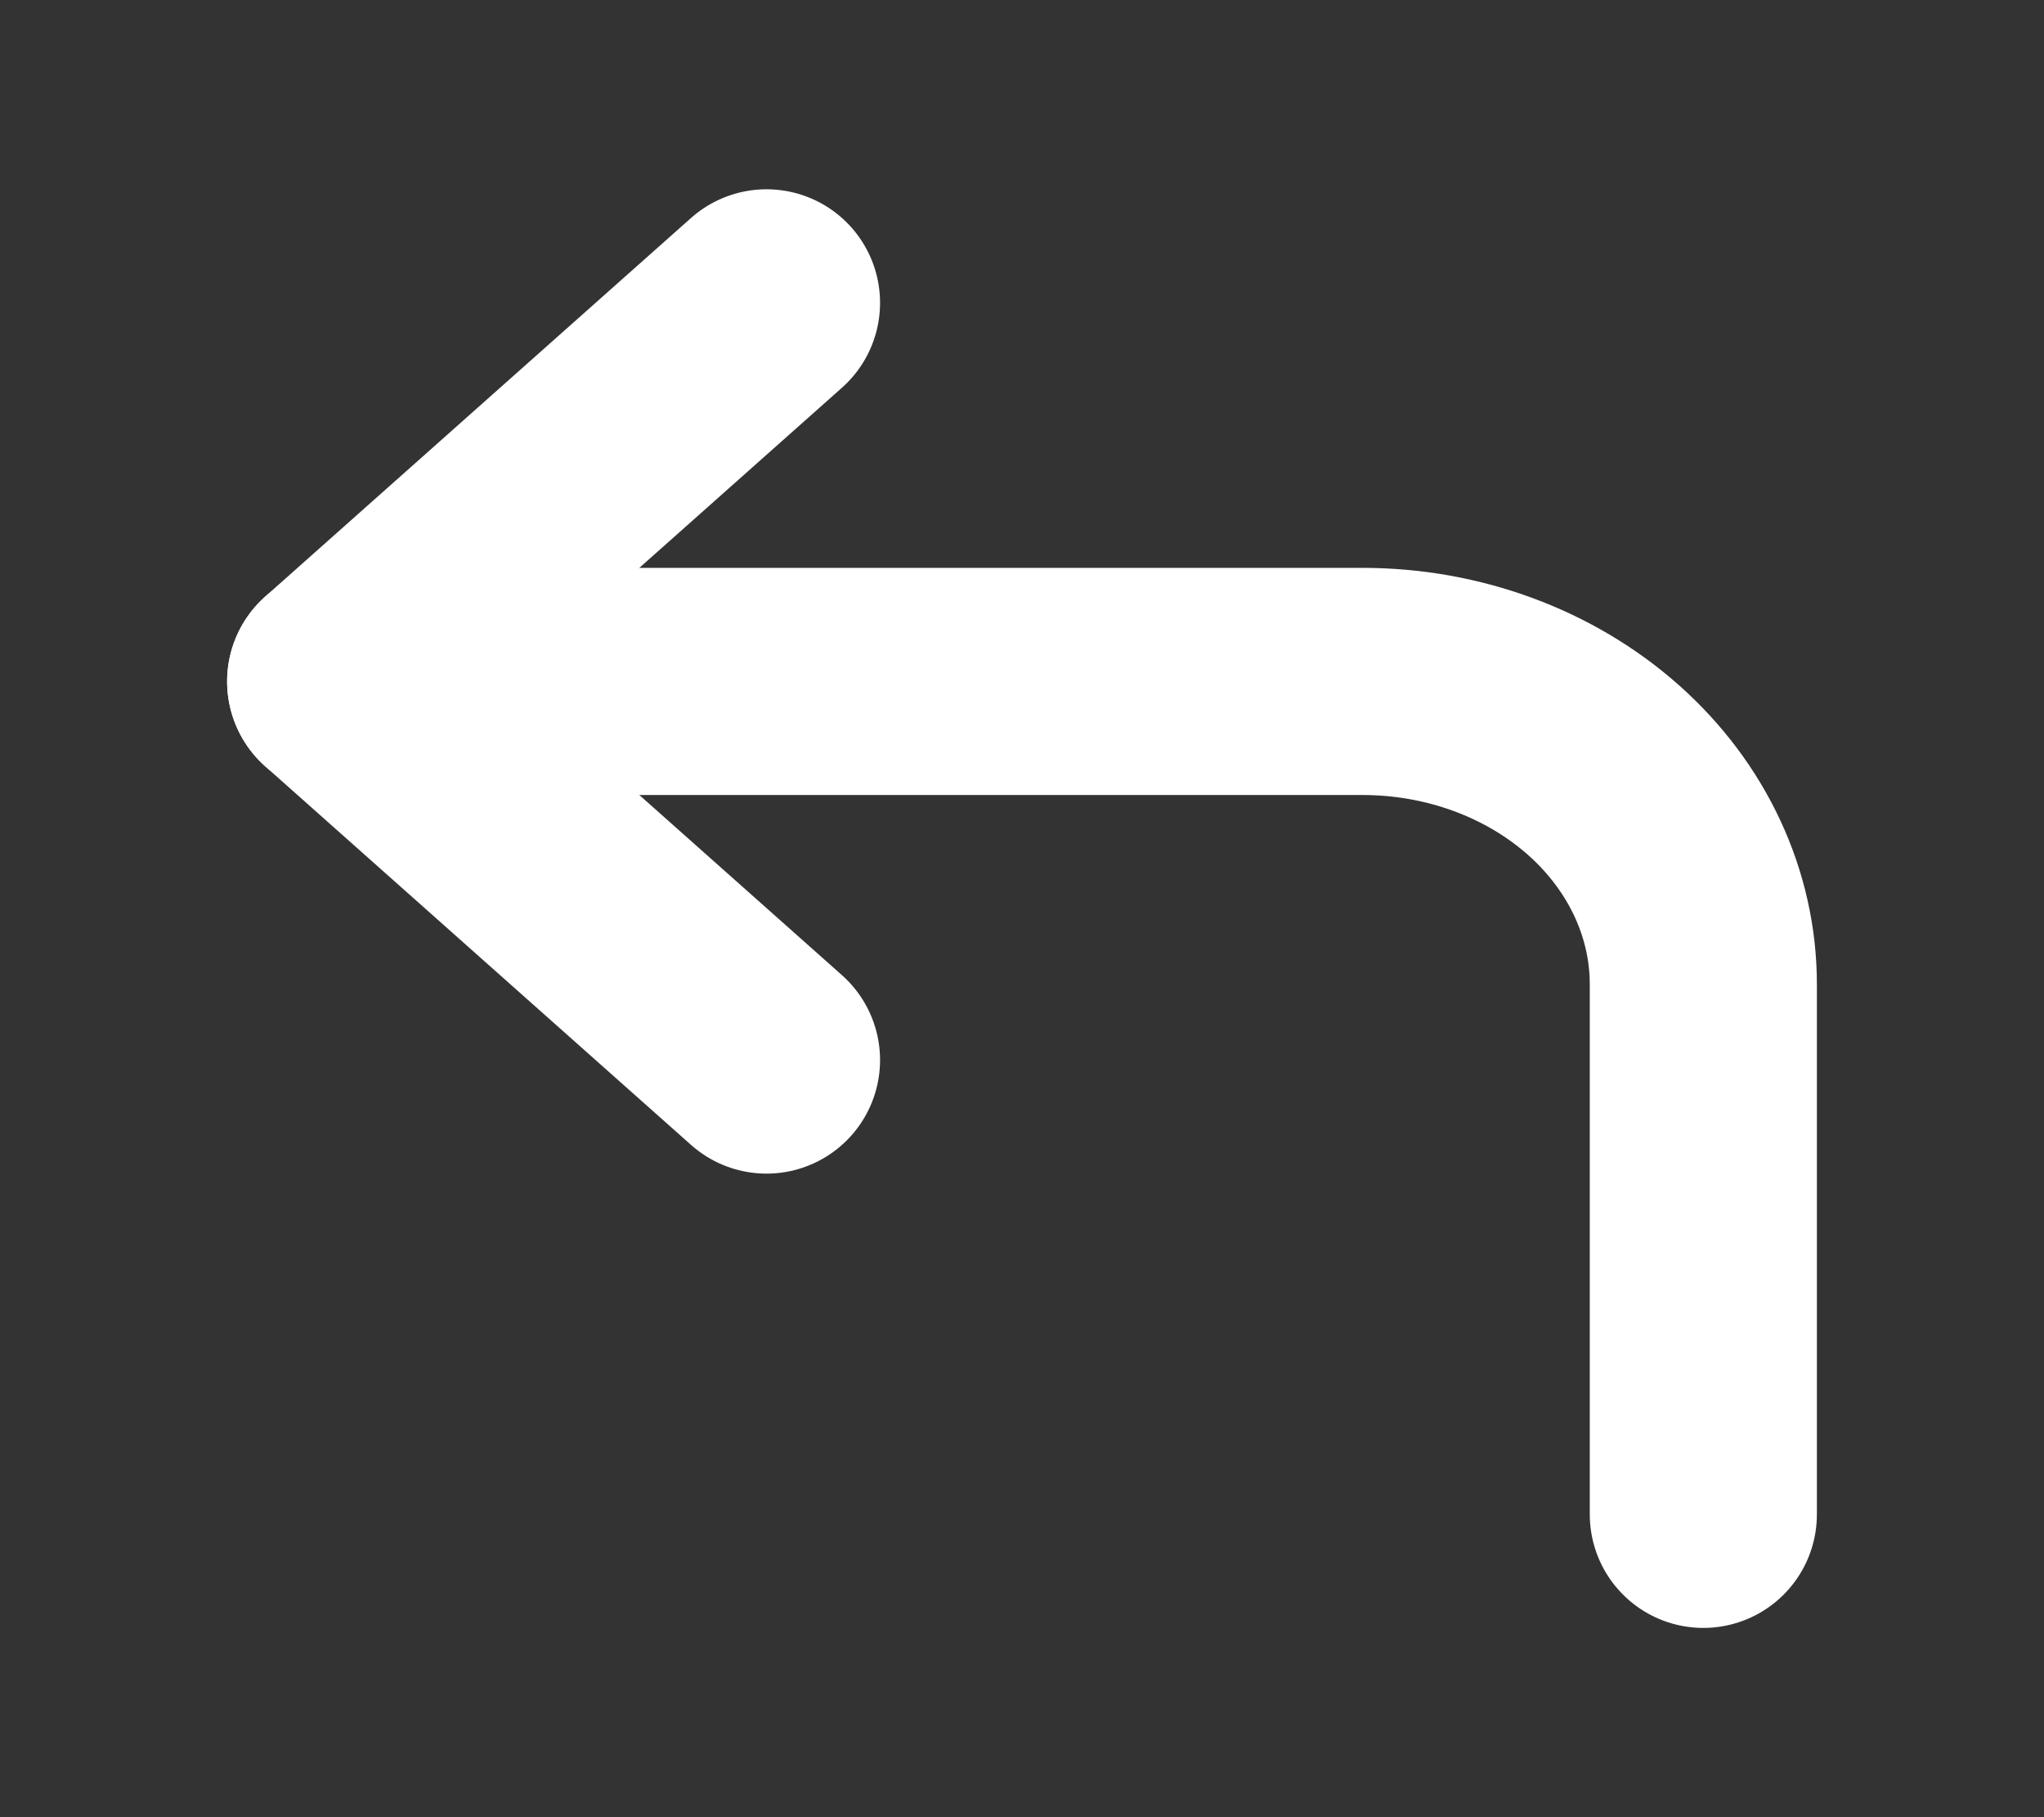 <svg width="36" height="32" viewBox="0 0 36 32" fill="none" xmlns="http://www.w3.org/2000/svg">
<rect x="0" y="0" width="36" height="32" fill="#333333" stroke="none"/>
<path d="M13.5 18.667L6 12L13.5 5.333" stroke="white" stroke-width="4" stroke-linecap="round" stroke-linejoin="round"/>
<path d="M30 26.667V17.333C30 15.919 29.368 14.562 28.243 13.562C27.117 12.562 25.591 12 24 12H6" stroke="white" stroke-width="4" stroke-linecap="round" stroke-linejoin="round"/>
</svg>
